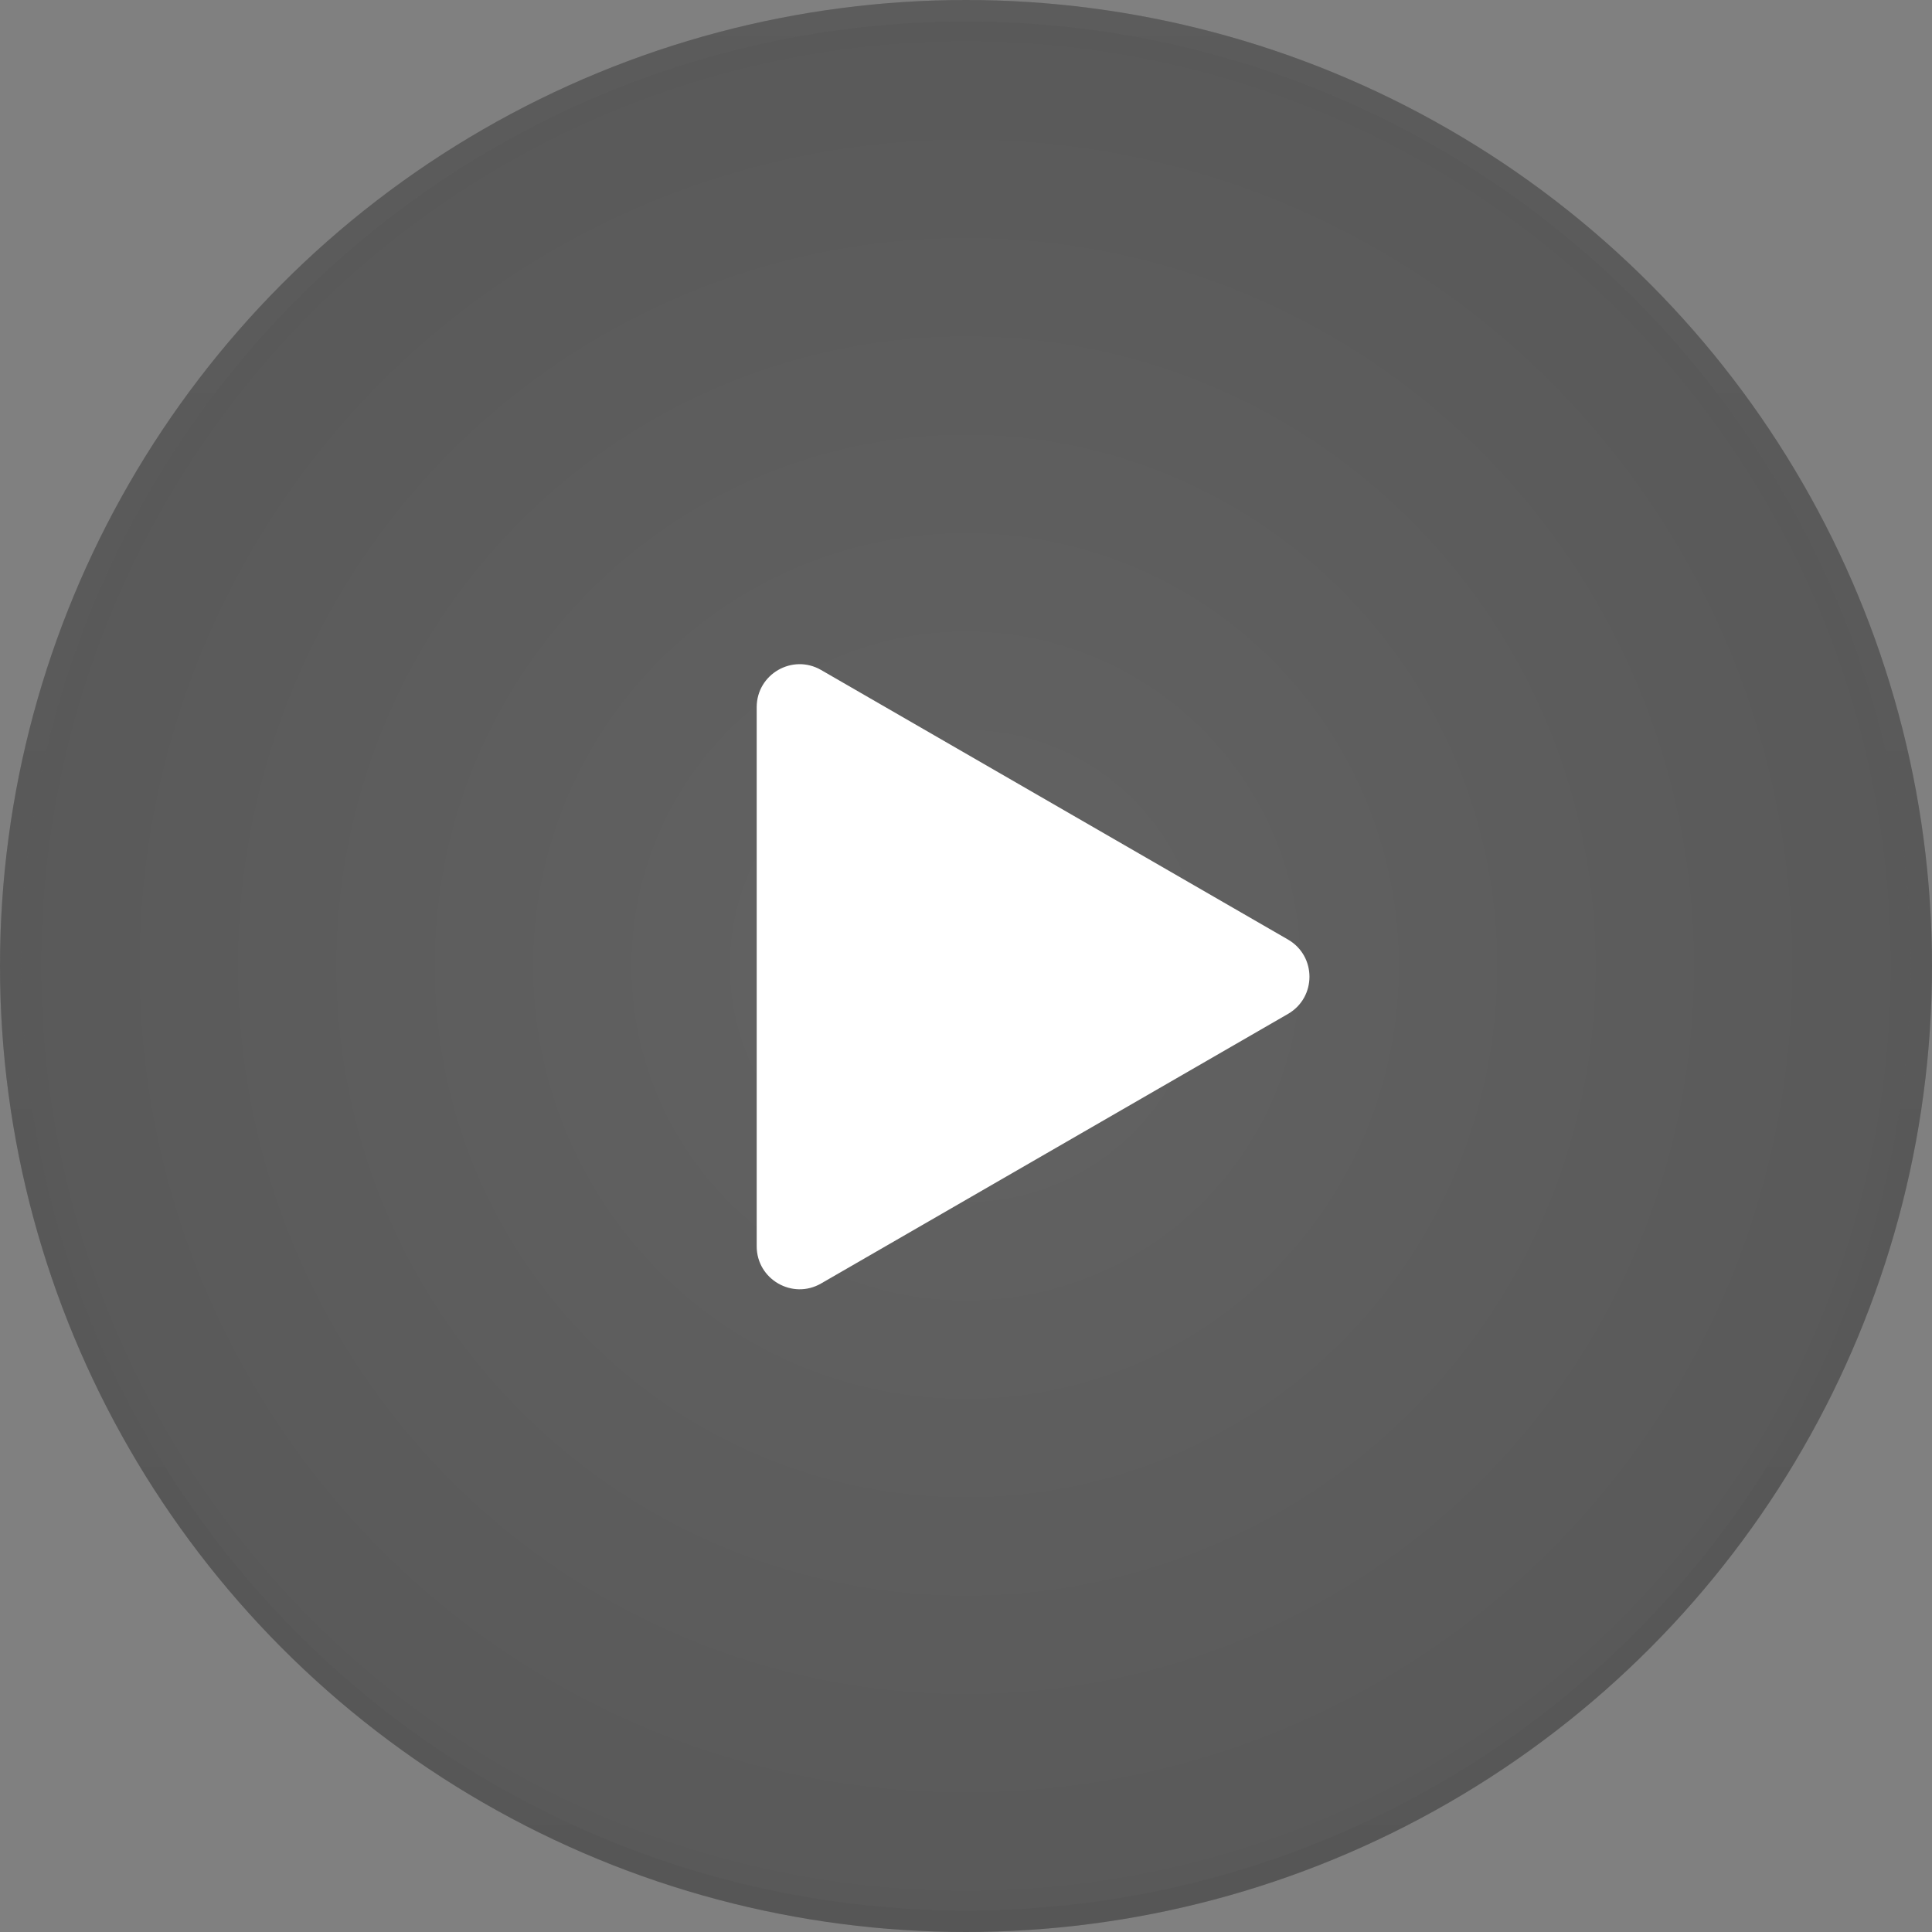 <?xml version="1.0" encoding="UTF-8"?> <svg xmlns="http://www.w3.org/2000/svg" width="90" height="90" viewBox="0 0 90 90" fill="none"><rect x="0" y="0" width="90" height="90" fill="#808080" stroke="none"/><g data-figma-bg-blur-radius="100"><circle cx="45" cy="45" r="45" fill="url(#paint0_radial_4_2)" fill-opacity="0.3"></circle><circle cx="45" cy="45" r="44.5" stroke="url(#paint1_linear_4_2)" stroke-opacity="0.2"></circle></g><path d="M60 43.768C61.333 44.538 61.333 46.462 60 47.232L38.25 59.789C36.917 60.559 35.25 59.597 35.25 58.057L35.25 32.943C35.25 31.403 36.917 30.441 38.25 31.211L60 43.768Z" fill="white"></path><defs><clipPath id="bgblur_0_4_2_clip_path" transform="translate(100 100)"><circle cx="45" cy="45" r="45"></circle></clipPath><radialGradient id="paint0_radial_4_2" cx="0" cy="0" r="1" gradientUnits="userSpaceOnUse" gradientTransform="translate(45 45) rotate(90) scale(45)"><stop stop-color="#212121"></stop><stop offset="1"></stop></radialGradient><linearGradient id="paint1_linear_4_2" x1="45" y1="0" x2="45" y2="90" gradientUnits="userSpaceOnUse"><stop stop-color="#676767"></stop><stop offset="1" stop-color="#4C4C4C"></stop></linearGradient></defs></svg> 